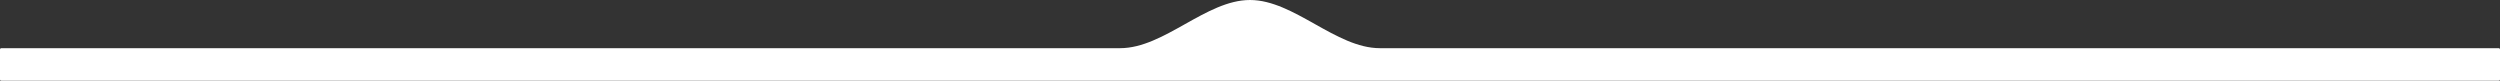 <?xml version="1.0" encoding="UTF-8"?> <svg xmlns="http://www.w3.org/2000/svg" width="1920" height="62" viewBox="0 0 1920 62" fill="none"><rect x="0" y="0" width="1920" height="62" fill="#333333" stroke="none"/> <path fill-rule="evenodd" clip-rule="evenodd" d="M960 0C993.737 0 1025.98 37 1059.72 37H1919C1919.55 37 1920 37.448 1920 38V61C1920 61.552 1919.55 62 1919 62H1C0.448 62 0 61.552 0 61V38C0 37.448 0.448 37 1 37H860.278C894.015 37 926.263 0 960 0V0V0Z" fill="white"></path> </svg> 